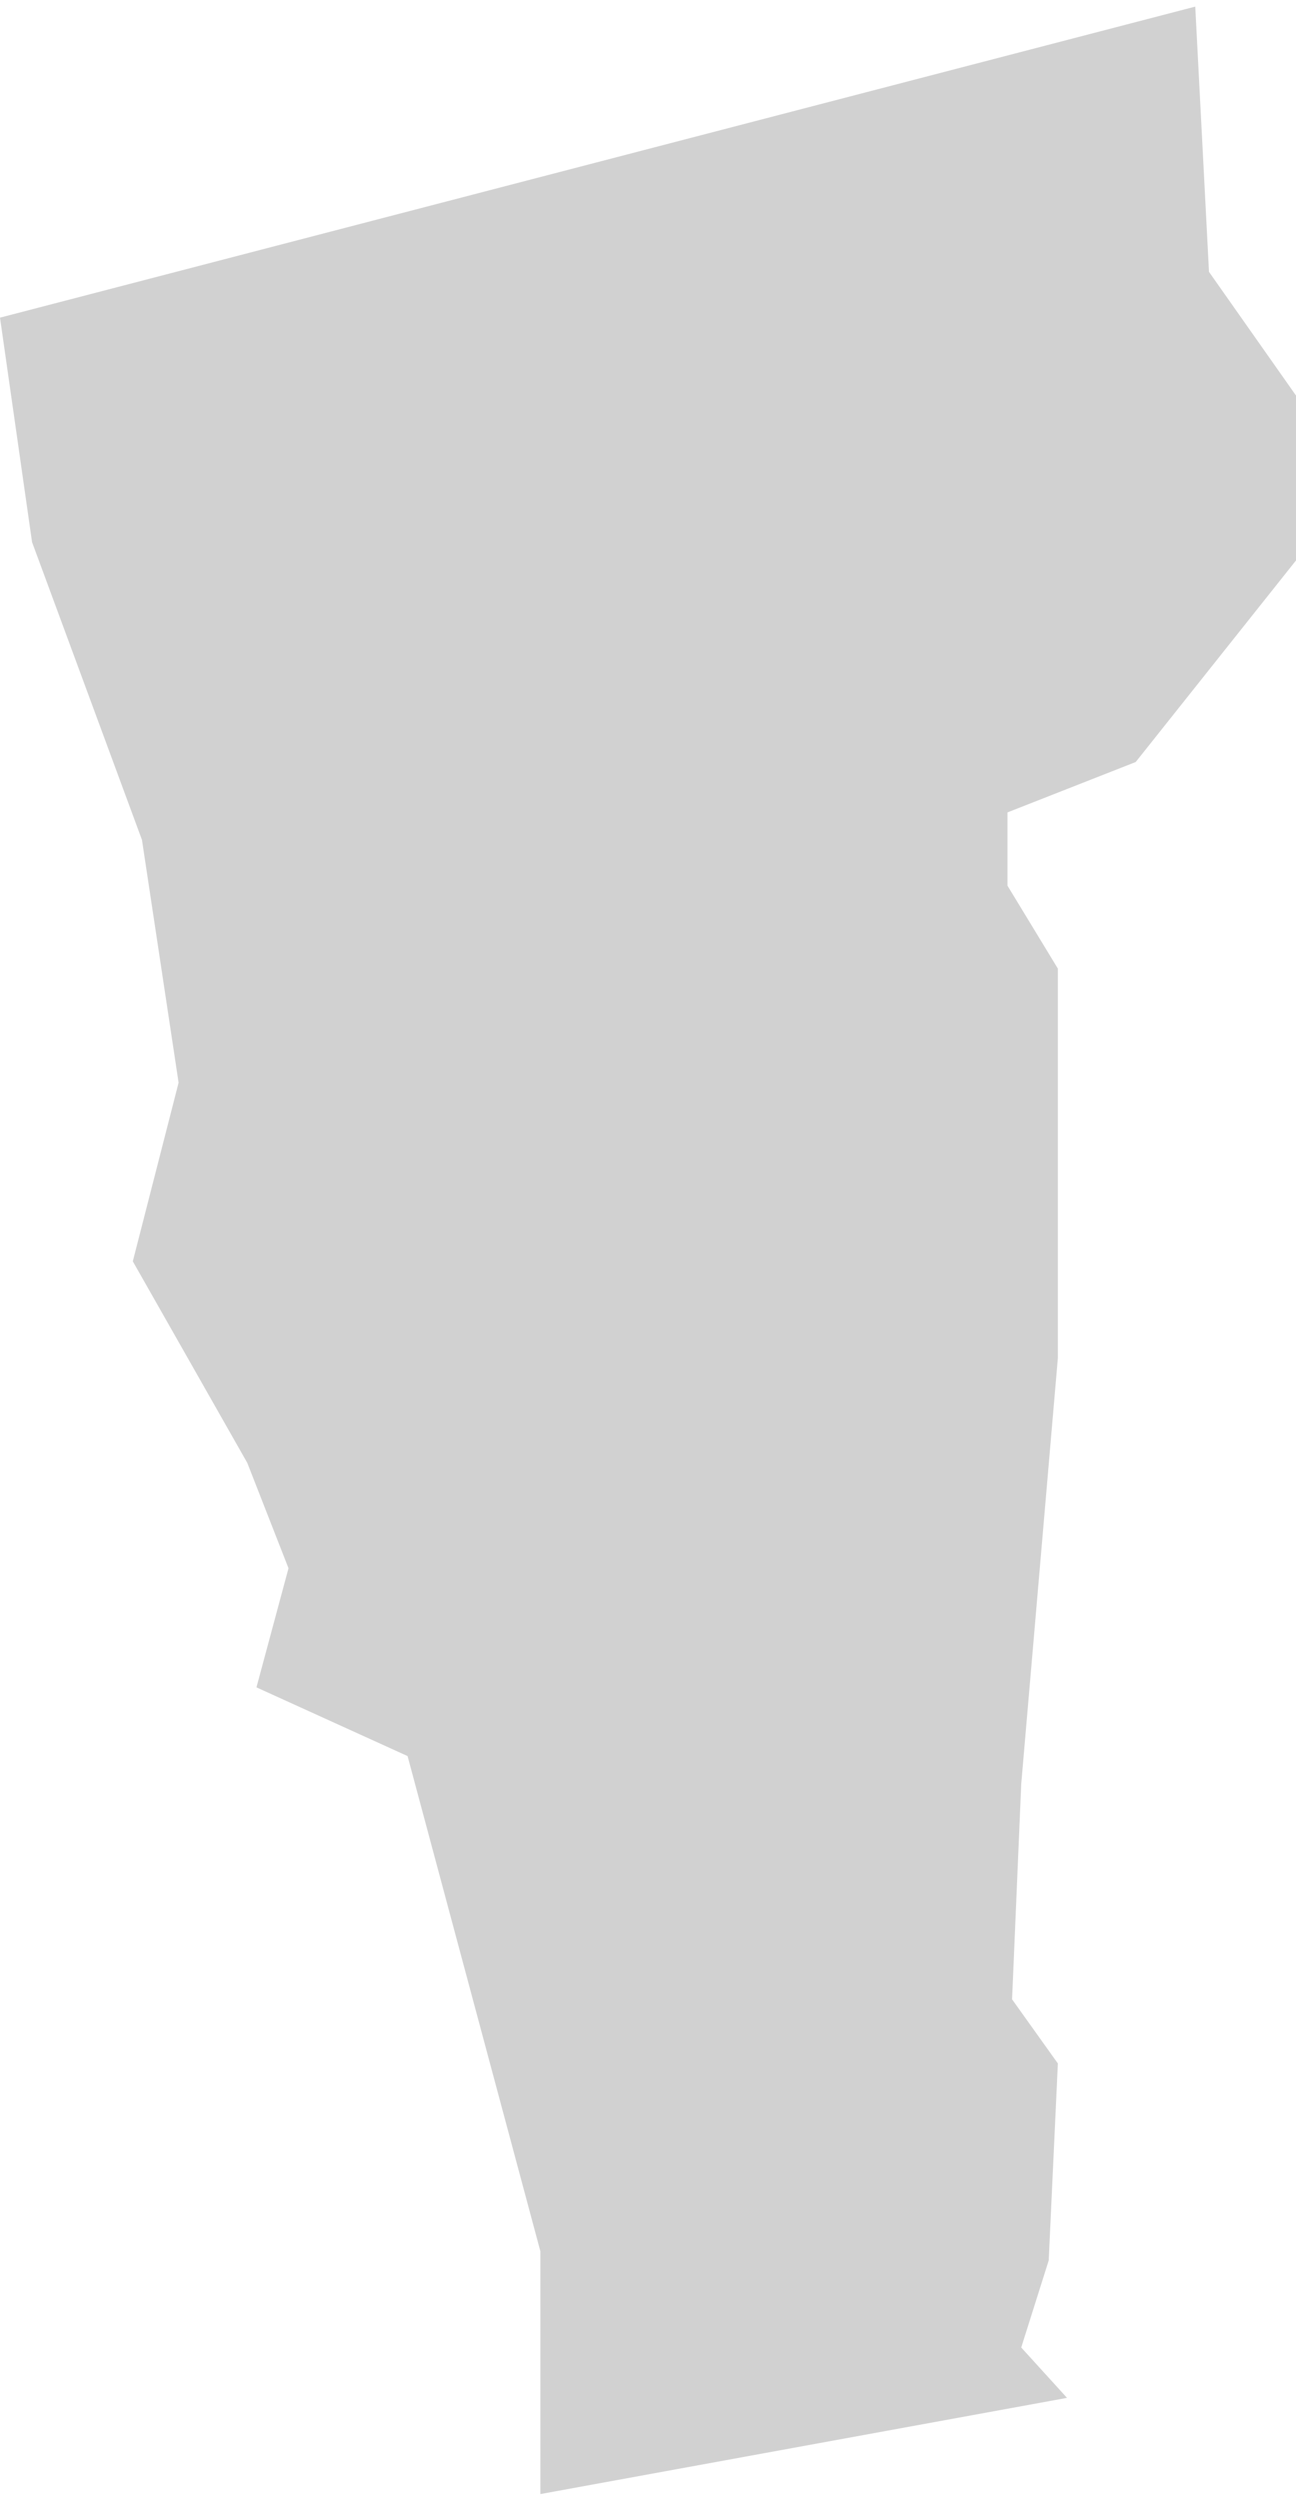 <svg xmlns="http://www.w3.org/2000/svg" viewBox="0 0 28.3 54.29" aria-hidden="true" style="fill:url(#CerosGradient_id5f176f8d6);" width="28px" height="54px">
  <defs><linearGradient class="cerosgradient" data-cerosgradient="true" id="CerosGradient_id5f176f8d6" gradientUnits="userSpaceOnUse" x1="50%" y1="100%" x2="50%" y2="0%"><stop offset="0%" stop-color="#D1D1D1"/><stop offset="100%" stop-color="#D1D1D1"/></linearGradient><linearGradient/>
    <style>
      .cls-1-67bb577ca9415{
        fill: #d3d3d3;
      }
    </style>
  </defs>
  <title>VT</title>
  <g id="Layer_267bb577ca9415" data-name="Layer 2">
    <g id="Layer_1-267bb577ca9415" data-name="Layer 1">
      <path id="VT67bb577ca9415" class="cls-1-67bb577ca9415" d="M.7,11.69l2.4,6.5.8,5.3-1,3.9,2.5,4.4.9,2.3-.7,2.6,3.3,1.5L11.8,49v5.3l11.5-2.1-1-1.1.6-1.9.2-4.3-1-1.4.2-4.7.8-9.3V21L22,19.19v-1.6l2.8-1.1,3.5-4.4V8.49l-1.9-2.7L26.1,0,0,6.79Z" style="fill:url(#CerosGradient_id5f176f8d6);"/>
    </g>
  </g>
</svg>